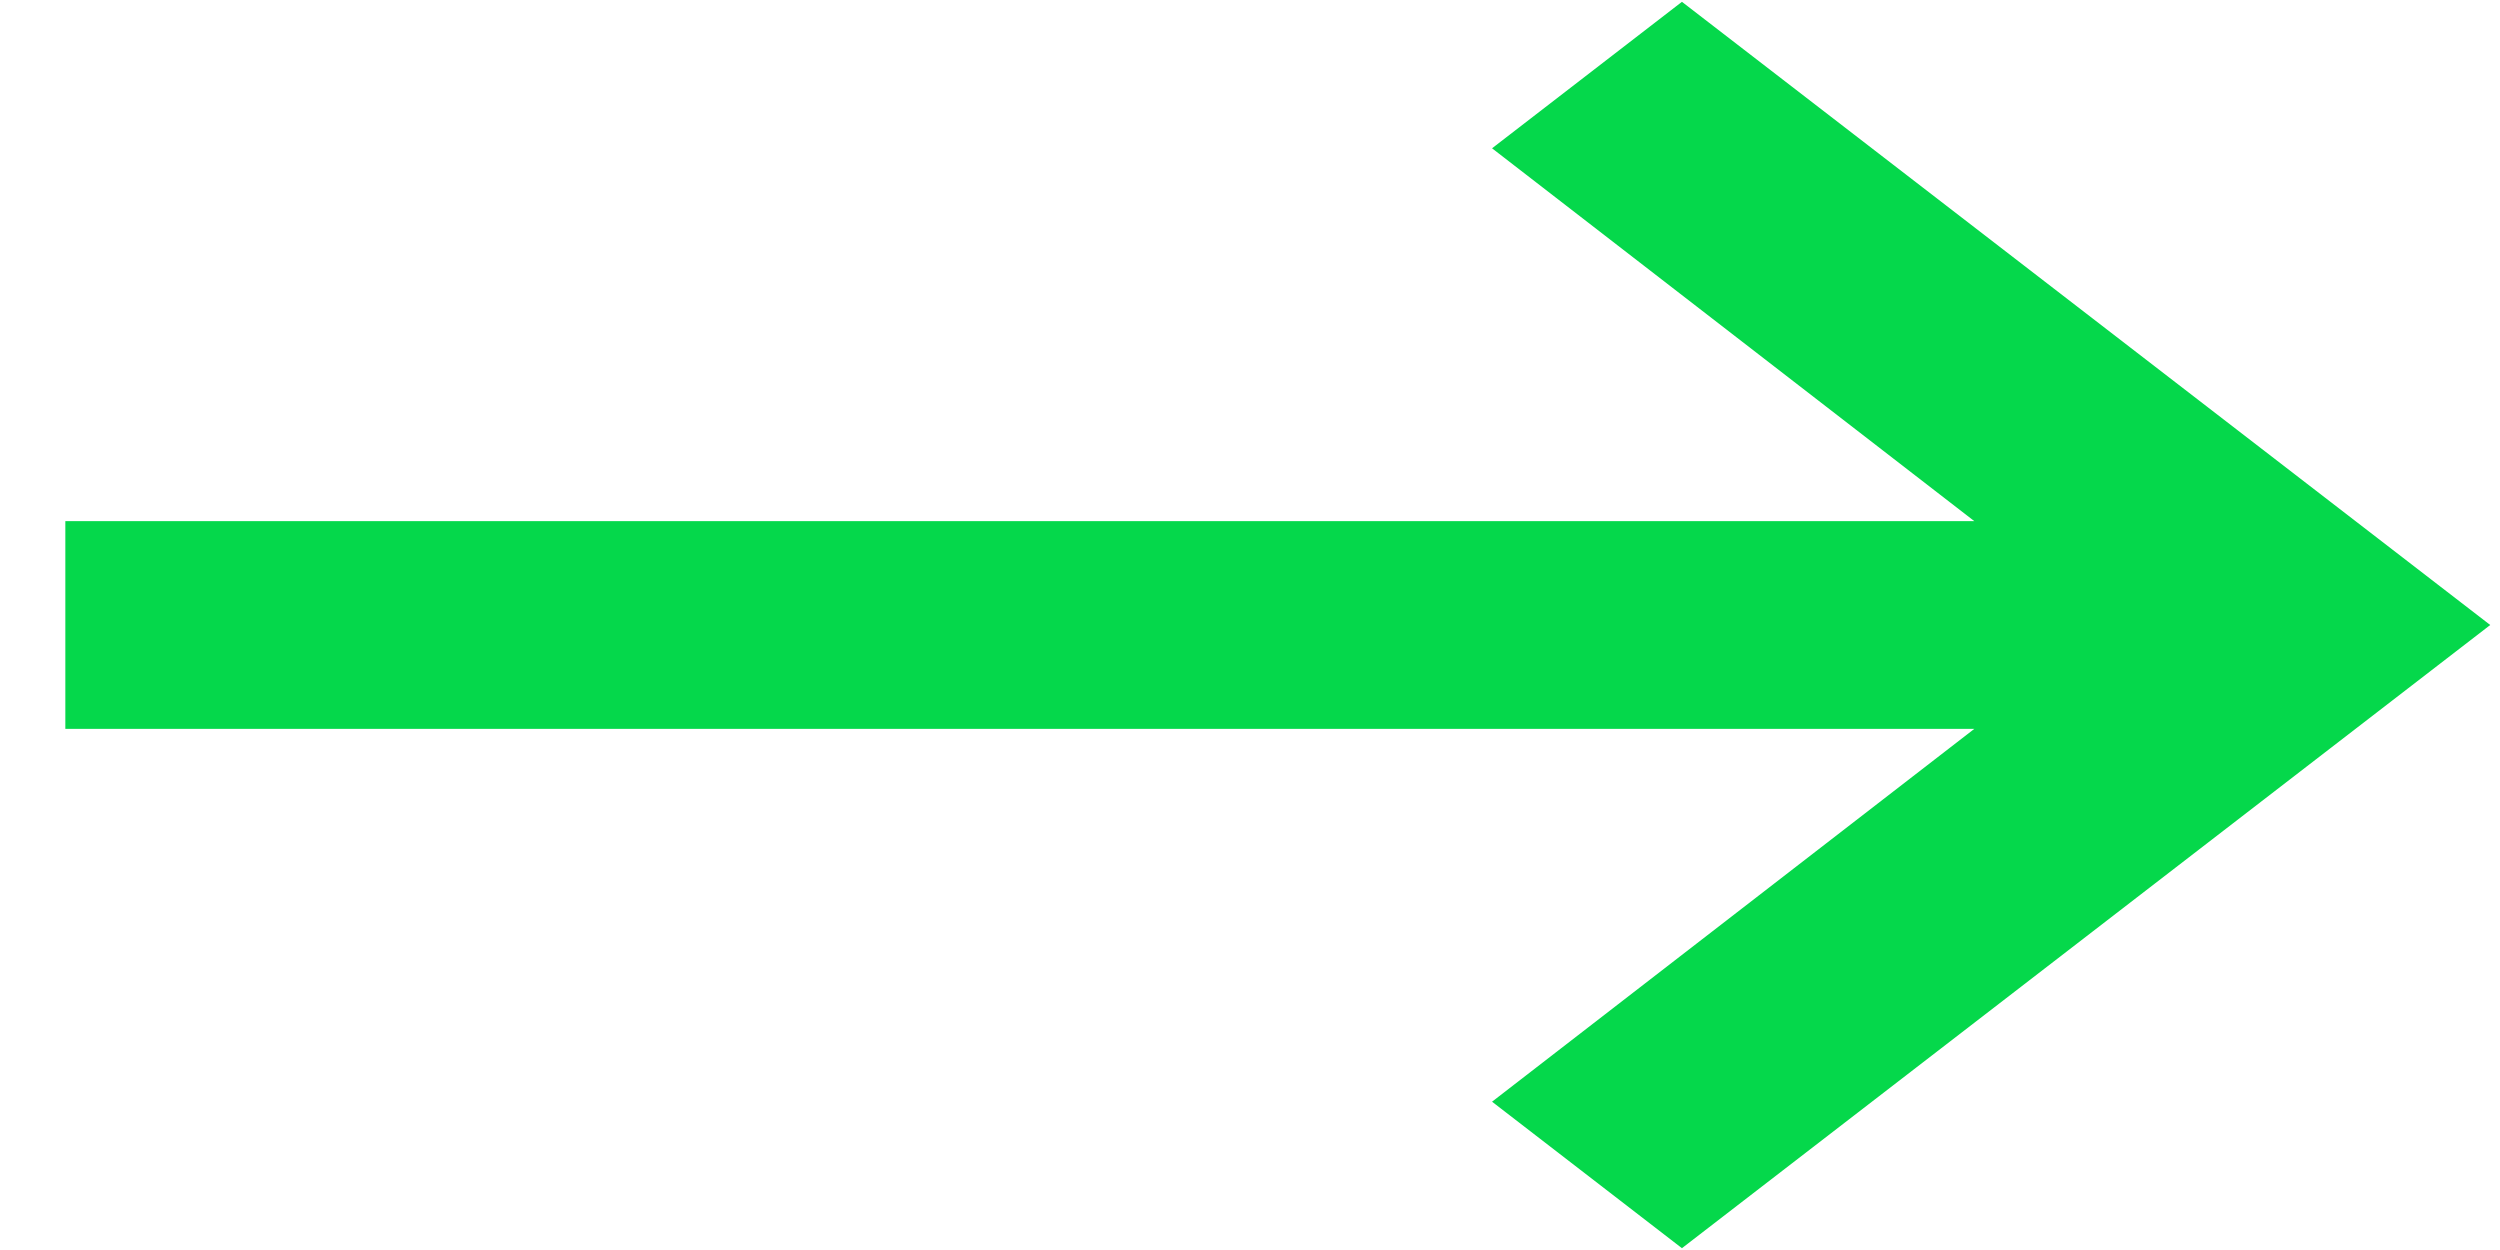            <svg width="22" height="11" viewBox="0 0 22 11" fill="none" xmlns="http://www.w3.org/2000/svg">
                <path d="M0.575 6.414L17.374 6.414L13.13 9.695L14.801 10.984L21.914 5.5L14.801 0.016L13.13 1.305L17.374 4.586L0.575 4.586L0.575 6.414Z" fill="#05D84B"/>
            </svg>